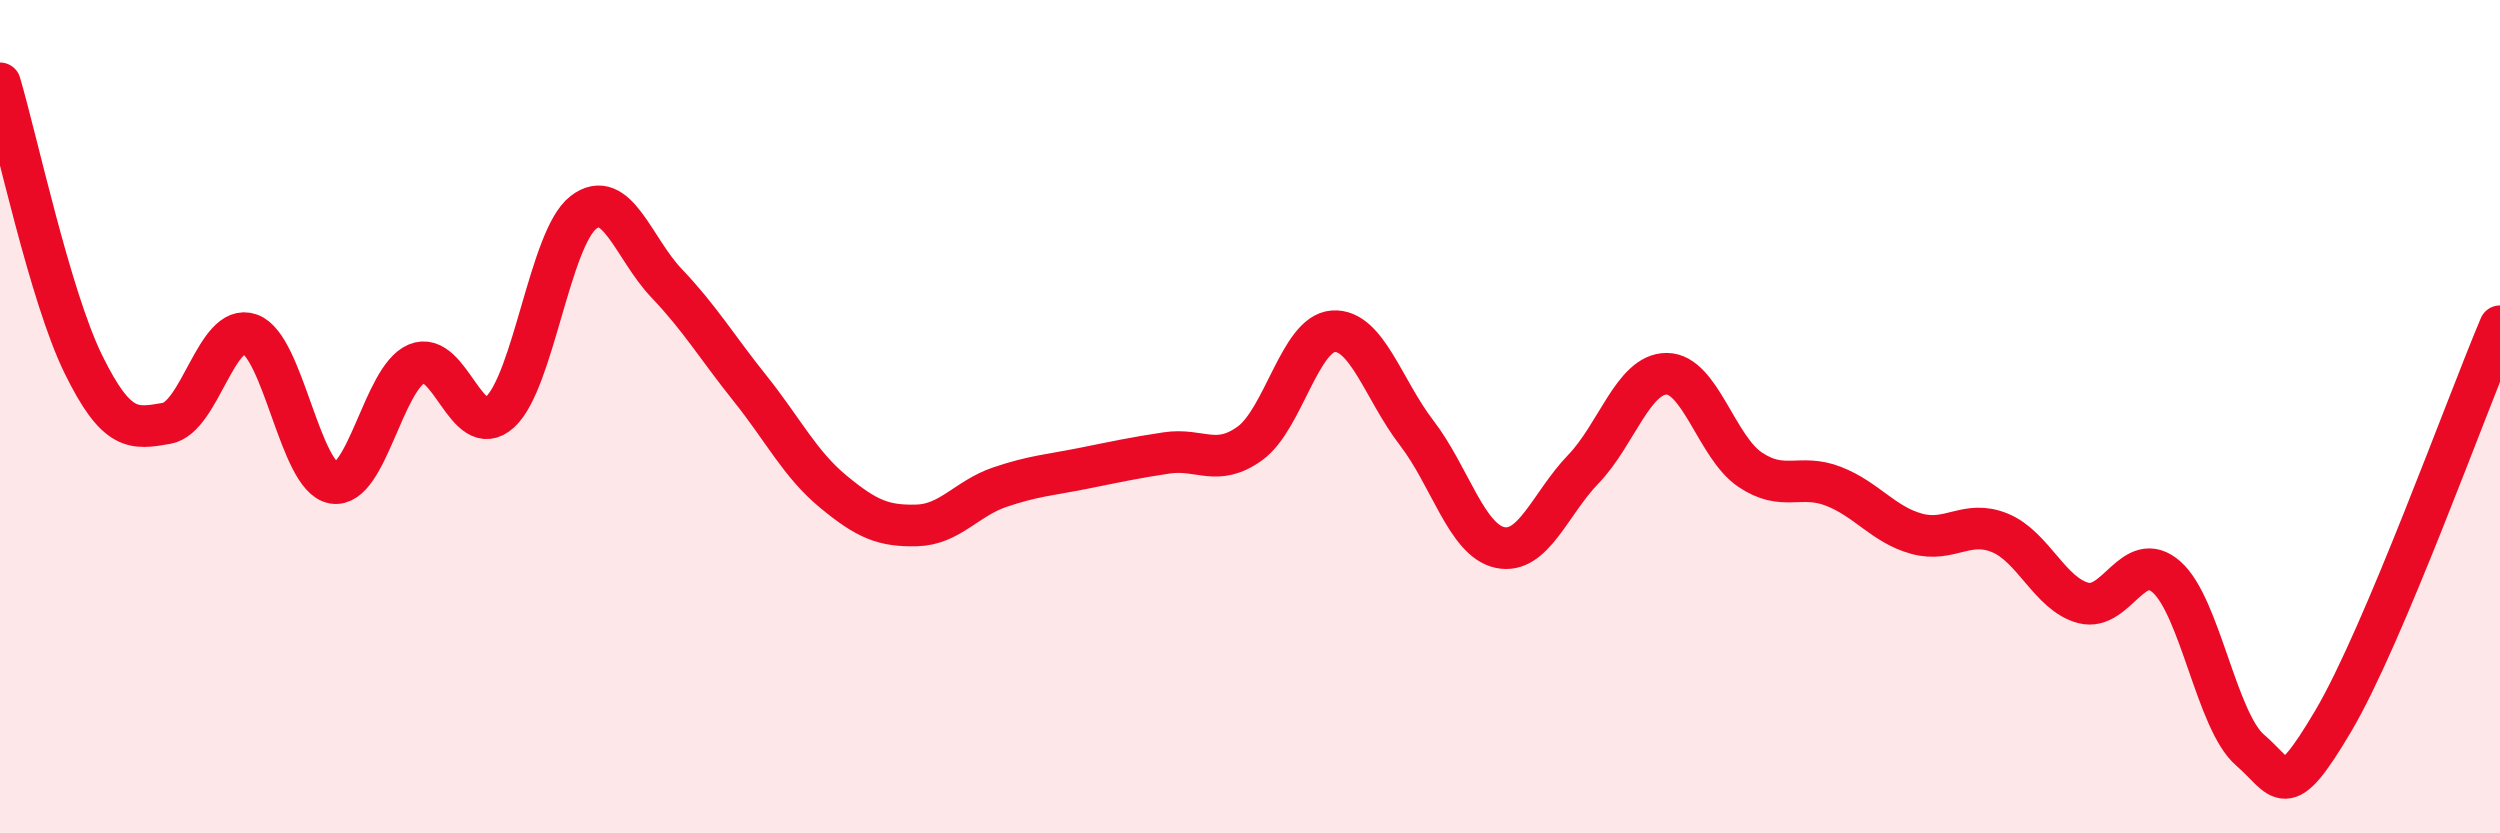 
    <svg width="60" height="20" viewBox="0 0 60 20" xmlns="http://www.w3.org/2000/svg">
      <path
        d="M 0,2 C 0.4,3.35 1.2,7.11 2,8.74 C 2.8,10.37 3.2,10.3 4,10.16 C 4.8,10.02 5.2,7.73 6,8.02 C 6.8,8.31 7.2,11.45 8,11.59 C 8.8,11.73 9.2,9.07 10,8.73 C 10.8,8.39 11.2,10.62 12,9.89 C 12.8,9.16 13.2,5.72 14,5.1 C 14.8,4.48 15.2,5.96 16,6.8 C 16.8,7.64 17.2,8.32 18,9.32 C 18.8,10.32 19.2,11.14 20,11.8 C 20.8,12.46 21.2,12.63 22,12.61 C 22.8,12.59 23.2,11.96 24,11.69 C 24.8,11.42 25.2,11.4 26,11.24 C 26.8,11.08 27.2,10.99 28,10.87 C 28.8,10.75 29.2,11.22 30,10.64 C 30.8,10.06 31.2,8 32,7.95 C 32.8,7.9 33.2,9.35 34,10.39 C 34.8,11.43 35.2,12.97 36,13.14 C 36.8,13.31 37.2,12.09 38,11.26 C 38.8,10.43 39.2,8.97 40,8.97 C 40.8,8.97 41.2,10.73 42,11.27 C 42.8,11.81 43.2,11.36 44,11.67 C 44.8,11.98 45.2,12.59 46,12.81 C 46.8,13.03 47.2,12.46 48,12.79 C 48.8,13.12 49.2,14.26 50,14.47 C 50.8,14.68 51.2,13.14 52,13.85 C 52.8,14.56 53.2,17.31 54,18 C 54.8,18.69 54.8,19.33 56,17.3 C 57.2,15.27 59.2,9.72 60,7.83L60 20L0 20Z"
        fill="#EB0A25"
        opacity="0.1"
        stroke-linecap="round"
        stroke-linejoin="round"
      />
      <path
        d="M 0,2 C 0.4,3.35 1.2,7.11 2,8.74 C 2.8,10.37 3.2,10.3 4,10.16 C 4.8,10.02 5.2,7.73 6,8.02 C 6.8,8.31 7.2,11.45 8,11.59 C 8.8,11.73 9.2,9.07 10,8.73 C 10.8,8.39 11.2,10.62 12,9.89 C 12.8,9.16 13.2,5.72 14,5.1 C 14.8,4.48 15.2,5.96 16,6.8 C 16.8,7.64 17.2,8.32 18,9.32 C 18.8,10.32 19.2,11.14 20,11.8 C 20.8,12.46 21.2,12.63 22,12.61 C 22.8,12.59 23.2,11.96 24,11.69 C 24.8,11.42 25.2,11.4 26,11.24 C 26.8,11.08 27.2,10.99 28,10.87 C 28.8,10.75 29.2,11.22 30,10.64 C 30.8,10.06 31.2,8 32,7.95 C 32.8,7.9 33.2,9.35 34,10.39 C 34.8,11.43 35.2,12.97 36,13.14 C 36.8,13.31 37.2,12.09 38,11.26 C 38.8,10.43 39.2,8.97 40,8.97 C 40.8,8.97 41.2,10.73 42,11.27 C 42.8,11.81 43.2,11.36 44,11.67 C 44.8,11.98 45.2,12.59 46,12.81 C 46.8,13.03 47.2,12.46 48,12.79 C 48.8,13.12 49.2,14.26 50,14.47 C 50.8,14.68 51.2,13.14 52,13.85 C 52.8,14.56 53.2,17.31 54,18 C 54.8,18.69 54.8,19.33 56,17.3 C 57.2,15.27 59.2,9.72 60,7.83"
        stroke="#EB0A25"
        stroke-width="1"
        fill="none"
        stroke-linecap="round"
        stroke-linejoin="round"
      />
    </svg>
  
